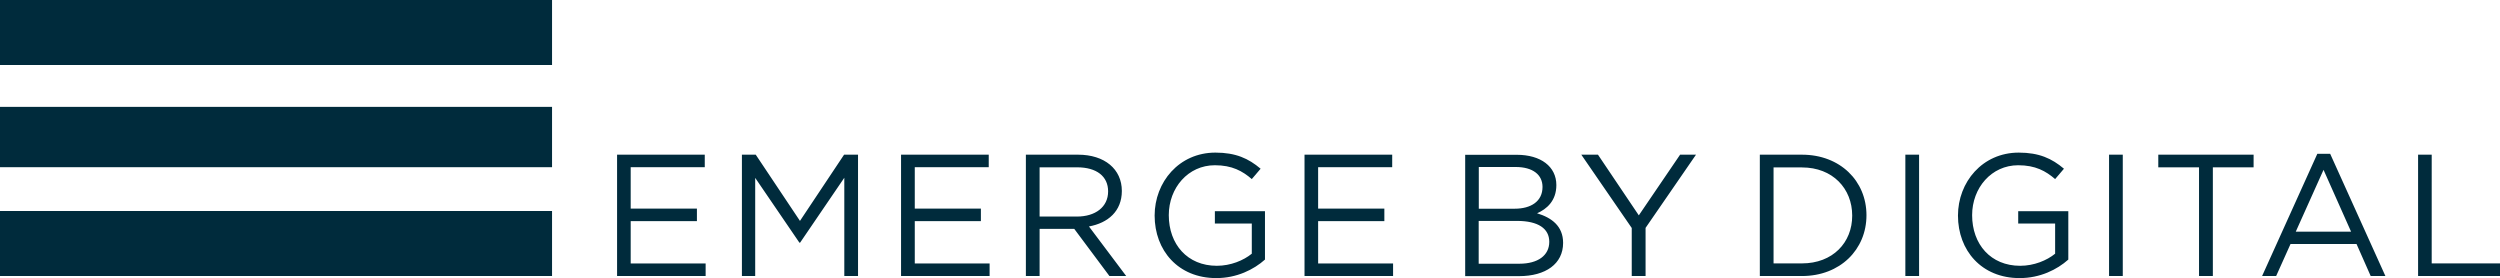 <svg xmlns="http://www.w3.org/2000/svg" viewBox="0 0 2295.1 255.3"><path d="M579 203h60.8v-11.5H579v-38h68V142h-80.5v111.4h81.3v-11.5H579zm155.4-.2L693.8 142h-12.7v111.4h12.2v-90.1l40.6 59.5h.6l40.6-59.6v90.2h12.6V142h-12.8zm105.4.2h60.7v-11.5h-60.7v-38h67.9V142h-80.5v111.4h81.3v-11.5h-68.7zm190.1-27.7c0-20-15.8-33.3-40.2-33.3h-47.9v111.4h12.6v-43.3h31.8l32.3 43.3h15.4l-34.2-45.5c17.5-3.2 30.2-14 30.2-32.6zm-75.5 23.5v-45.2h34.4c18 0 28.5 8.3 28.5 22.1 0 14.5-11.9 23.1-28.6 23.1h-34.3zm160.9 6.4h33.9v27.7c-7.6 6.2-19.4 11.1-32.1 11.1-27 0-44.1-19.7-44.1-46.5 0-25 17.7-45.8 42.3-45.8 15.8 0 25.3 5.3 33.9 12.7l8.1-9.5c-11.1-9.4-22.8-14.8-41.5-14.8-33.4 0-55.8 27.1-55.8 57.8 0 32 21.6 57.4 56.6 57.4 18.8 0 34.4-7.8 44.7-17v-44.4h-46v11.3zm94.8-2.2h60.8v-11.5h-60.8v-38h68V142h-80.5v111.4h81.3v-11.5h-68.8zm201-7.2c8.7-3.8 17.7-11.3 17.7-25.9 0-17-14.3-27.8-36.3-27.8h-47.4v111.4h49.5c24.4 0 40.4-11.3 40.4-30.5 0-15.6-10.7-23.2-23.9-27.2zm-53.6-42.5h33.9c15.9 0 24.7 7.2 24.7 18.3 0 13.2-10.5 20-25.6 20h-32.9v-38.3zm37.4 88.8h-37.4v-39.3h35.2c19.4 0 29.6 7 29.6 19.2 0 12.6-10.6 20.1-27.4 20.1zm109.6-44.4L1467 142h-15.3l46.3 67.3v44.1h12.7v-44.2L1557 142h-14.6zm149.8-55.7h-38.7v111.4h38.7c35 0 59.2-24.3 59.2-55.8s-24.2-55.6-59.2-55.6zm0 99.8h-26.1v-88.1h26.1c28.2 0 46.1 19.4 46.1 44.2.1 24.8-17.9 43.9-46.1 43.9zm94.9-99.8h12.6v111.4h-12.6zm103.6 63.2h33.9v27.7c-7.6 6.2-19.4 11.1-32.1 11.1-27 0-44.1-19.7-44.1-46.5 0-25 17.7-45.8 42.3-45.8 15.8 0 25.3 5.3 33.9 12.7l8.1-9.5c-11.1-9.4-22.8-14.8-41.5-14.8-33.4 0-55.8 27.1-55.8 57.8 0 32 21.6 57.4 56.6 57.4 18.8 0 34.4-7.8 44.7-17v-44.4h-46v11.3zm83.4-63.2h12.6v111.4h-12.6zm45.2 11.6h37.4v99.8h12.7v-99.8h37.4V142h-87.5zm146-12.4l-50.7 112.2h12.9l13.2-29.4h60.6l13 29.4h13.5l-50.7-112.2h-11.8zm-19.8 71.5l25.5-56.8 25.3 56.8h-50.8zm124.8 29.1V142h-12.5v111.4h75.2v-11.6zM0 0h506.8v59.7H0zm0 98.1h506.8v55.4H0zm0 95.6h506.8v59.7H0z" fill="#002b3c"/></svg>